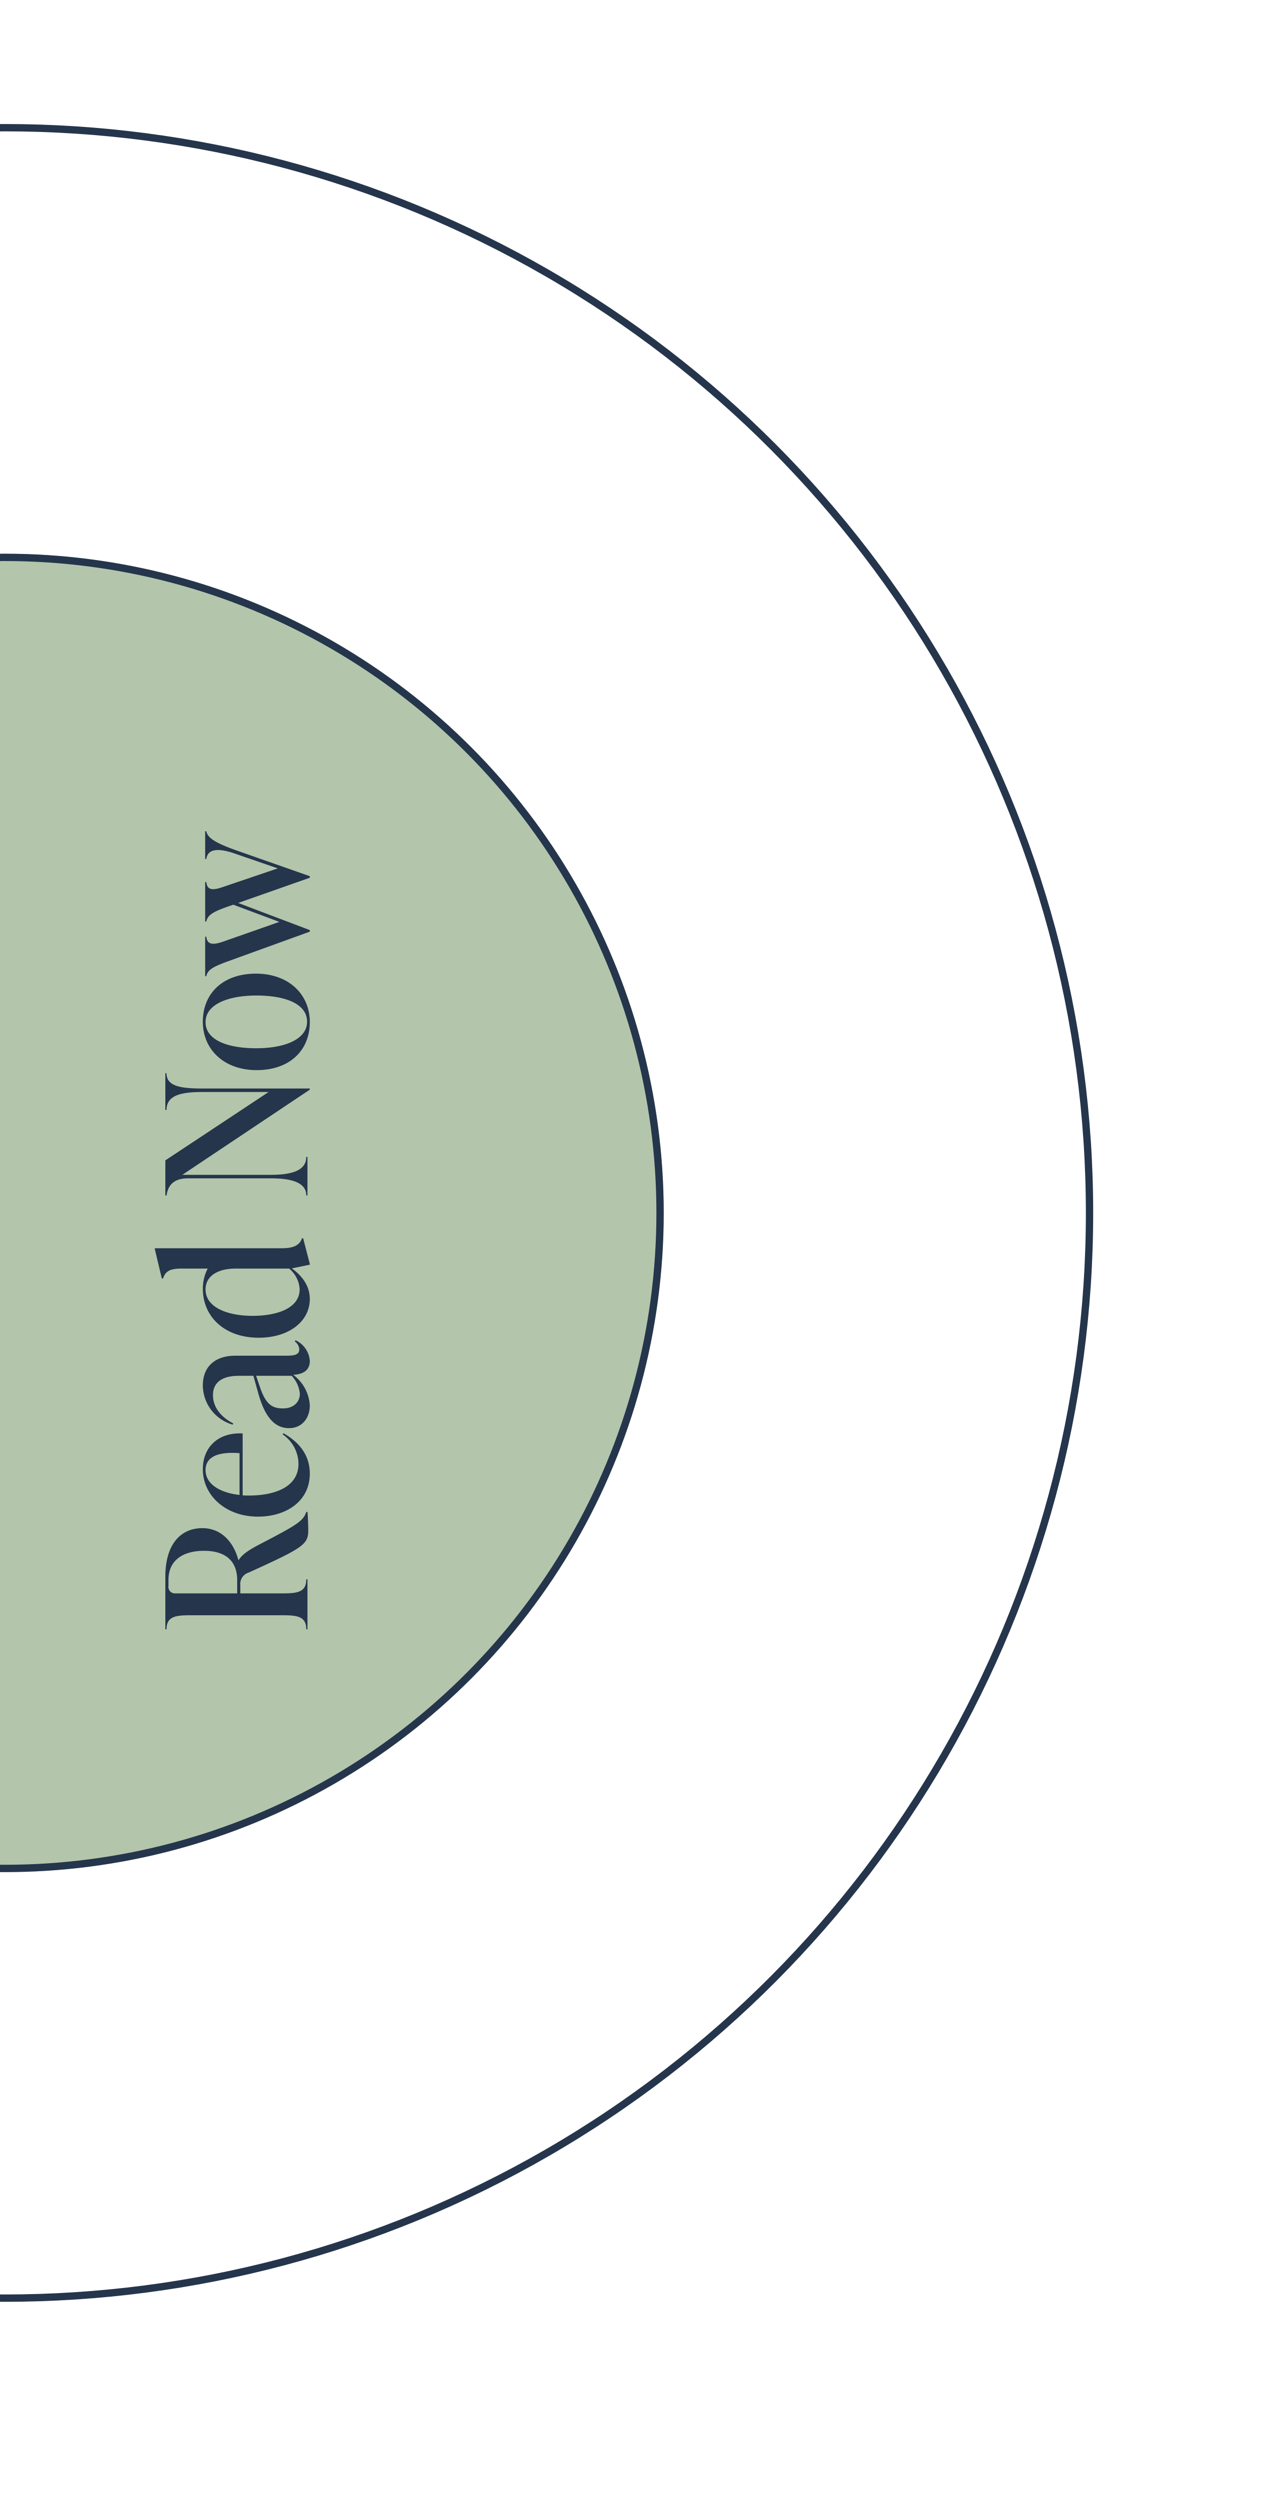 <svg xmlns="http://www.w3.org/2000/svg" xmlns:xlink="http://www.w3.org/1999/xlink" width="259" height="512" viewBox="0 0 259 512"><defs><clipPath id="clip-path"><rect id="Rectangle_1019" data-name="Rectangle 1019" width="259" height="512" transform="translate(1572 3255)" fill="#fff" stroke="#707070" stroke-width="1"></rect></clipPath></defs><g id="Mask_Group_140" data-name="Mask Group 140" transform="translate(-1572 -3255)" clip-path="url(#clip-path)"><g id="Group_1433" data-name="Group 1433" transform="translate(-264)"><g id="Group_1432" data-name="Group 1432" transform="translate(3674 9507.4) rotate(180)"><g id="Ellipse_213" data-name="Ellipse 213" transform="translate(1614 5781)" fill="none" stroke="#25354c" stroke-width="1.5"><circle cx="223" cy="223" r="223" stroke="none"></circle><circle cx="223" cy="223" r="222.25" fill="none"></circle></g><g id="Ellipse_214" data-name="Ellipse 214" transform="translate(1702 5869)" fill="#b3c6ab" stroke="#25354c" stroke-width="1.5"><circle cx="135" cy="135" r="135" stroke="none"></circle><circle cx="135" cy="135" r="134.25" fill="none"></circle></g><path id="Path_1320" data-name="Path 1320" d="M18.04-9.96c-.96-1.84-1.96-3.44-3.12-4.12v-.08c3.6-.96,6.52-3.44,6.52-7.36,0-4.64-3.52-7.6-9.92-7.6H.72v.24c2.72,0,2.88,2,2.88,4.96V-5.2C3.6-2.24,3.44-.24.72-.24V0H10.96V-.24c-2.72,0-2.88-2-2.88-4.96v-8.56H9.72A2.471,2.471,0,0,1,12.36-12C17.32-1.12,18.04.16,20.92.16c1.2,0,3.2-.08,3.84-.16V-.24C22.84-.88,22.04-2.28,18.04-9.96ZM8.08-27.04A1.331,1.331,0,0,1,9.6-28.48h1.24c4.08,0,5.96,3.04,5.96,7.28,0,4.36-2.04,6.8-6,6.8H8.08ZM40.64-5.08A7.389,7.389,0,0,1,34.6-1.84c-4.44,0-6.48-4.32-6.48-10.2,0-.4,0-.84.04-1.24H40.84c.24-5.08-2.88-8.16-7.32-8.16-5.48,0-9.72,4.8-9.72,11.28C23.8-4.28,27,.48,32.6.48c4.32,0,6.8-2.8,8.28-5.4Zm-7.32-15.8c2.84,0,3.8,2.72,3.48,6.96H28.24C28.64-17.64,30.32-20.88,33.32-20.88ZM59.68-2.6a2.126,2.126,0,0,1-1.64.92c-1.24,0-1.28-1.32-1.28-2.96V-14.76c0-4-2.08-6.68-6.12-6.68a8.434,8.434,0,0,0-8,6.12l.24.12c1.2-2.32,3.16-4.16,5.8-4.16,3.96,0,3.96,4.28,3.96,5.44v2.84l-3.72,1.04c-4.8,1.36-7,3.36-7,6.28,0,2.52,1.92,4.24,4.68,4.24a8.4,8.4,0,0,0,6.24-3.4c.08,1.48.56,3.4,2.84,3.4a5.018,5.018,0,0,0,4.24-2.92ZM48.96-1.56c-1.72,0-3-1.32-3-3.44,0-2.36.96-3.56,4.32-4.72l2.36-.8v7.28A6.142,6.142,0,0,1,48.96-1.56Zm29.8-29.72H78.6l-6.04,1.44v.24c1.36.48,2.04,1.2,2.04,3.76v5.4a8.955,8.955,0,0,0-4.12-1c-5.8,0-10.04,4.52-10.04,11.44C60.44-3.76,63.8.48,68.36.48c2.76,0,4.8-1.64,6.28-3.68L75.4.48h.16L80.8-.88v-.24c-1.36-.48-2.04-1.6-2.04-4.16ZM70.36-1.6c-3.76,0-5.44-4.36-5.44-9.68,0-5,1.68-9.6,5.4-9.6,2.8,0,4.28,2.56,4.28,6.16V-3.76A5.877,5.877,0,0,1,70.36-1.6Zm36.72-27.28c3.04,0,3.68,3.04,3.68,7.36V-7.96l-14-21.16h-7.2v.24c2.16.32,3.52,1.52,3.52,4.4V-7.52c0,4.16-.8,7.28-3.52,7.28V0h7.92V-.24c-2.88,0-3.68-3.12-3.68-7.28V-25.64L111.24.48h.24v-22c0-4.32.4-7.36,3.12-7.36v-.24h-7.52Zm18,29.36c5.76,0,9.92-4.4,9.92-11.04,0-6.72-4-10.88-9.84-10.88-5.76,0-9.92,4.4-9.92,11.04C115.24-3.68,119.24.48,125.08.48Zm.08-.56c-3.68,0-5.44-4.72-5.44-10.4,0-5.92,1.68-10.4,5.36-10.4s5.44,4.72,5.44,10.4C130.52-4.56,128.84-.08,125.16-.08Zm33.32-20.64c1.76.24,2.52,1.8,1.08,5.92l-3,8.72-3.8-11.2c-.68-1.96-.8-3.28,1-3.44v-.24h-8.08v.24c1.36.24,2.04,1.52,3.08,4.48l.36,1.04L145.6-5.76l-4.04-11.52c-.68-1.96-.72-3.28,1-3.44v-.24h-8.08v.24c1.36.24,2,1.56,3.08,4.52L143.6.48h.32l5.56-14.68L154.64.48h.32l5.28-15.04c1.52-4.28,2.56-5.92,3.92-6.16v-.24h-5.68Z" transform="translate(1775 5918) rotate(90)" fill="#25354c"></path></g></g></g></svg>